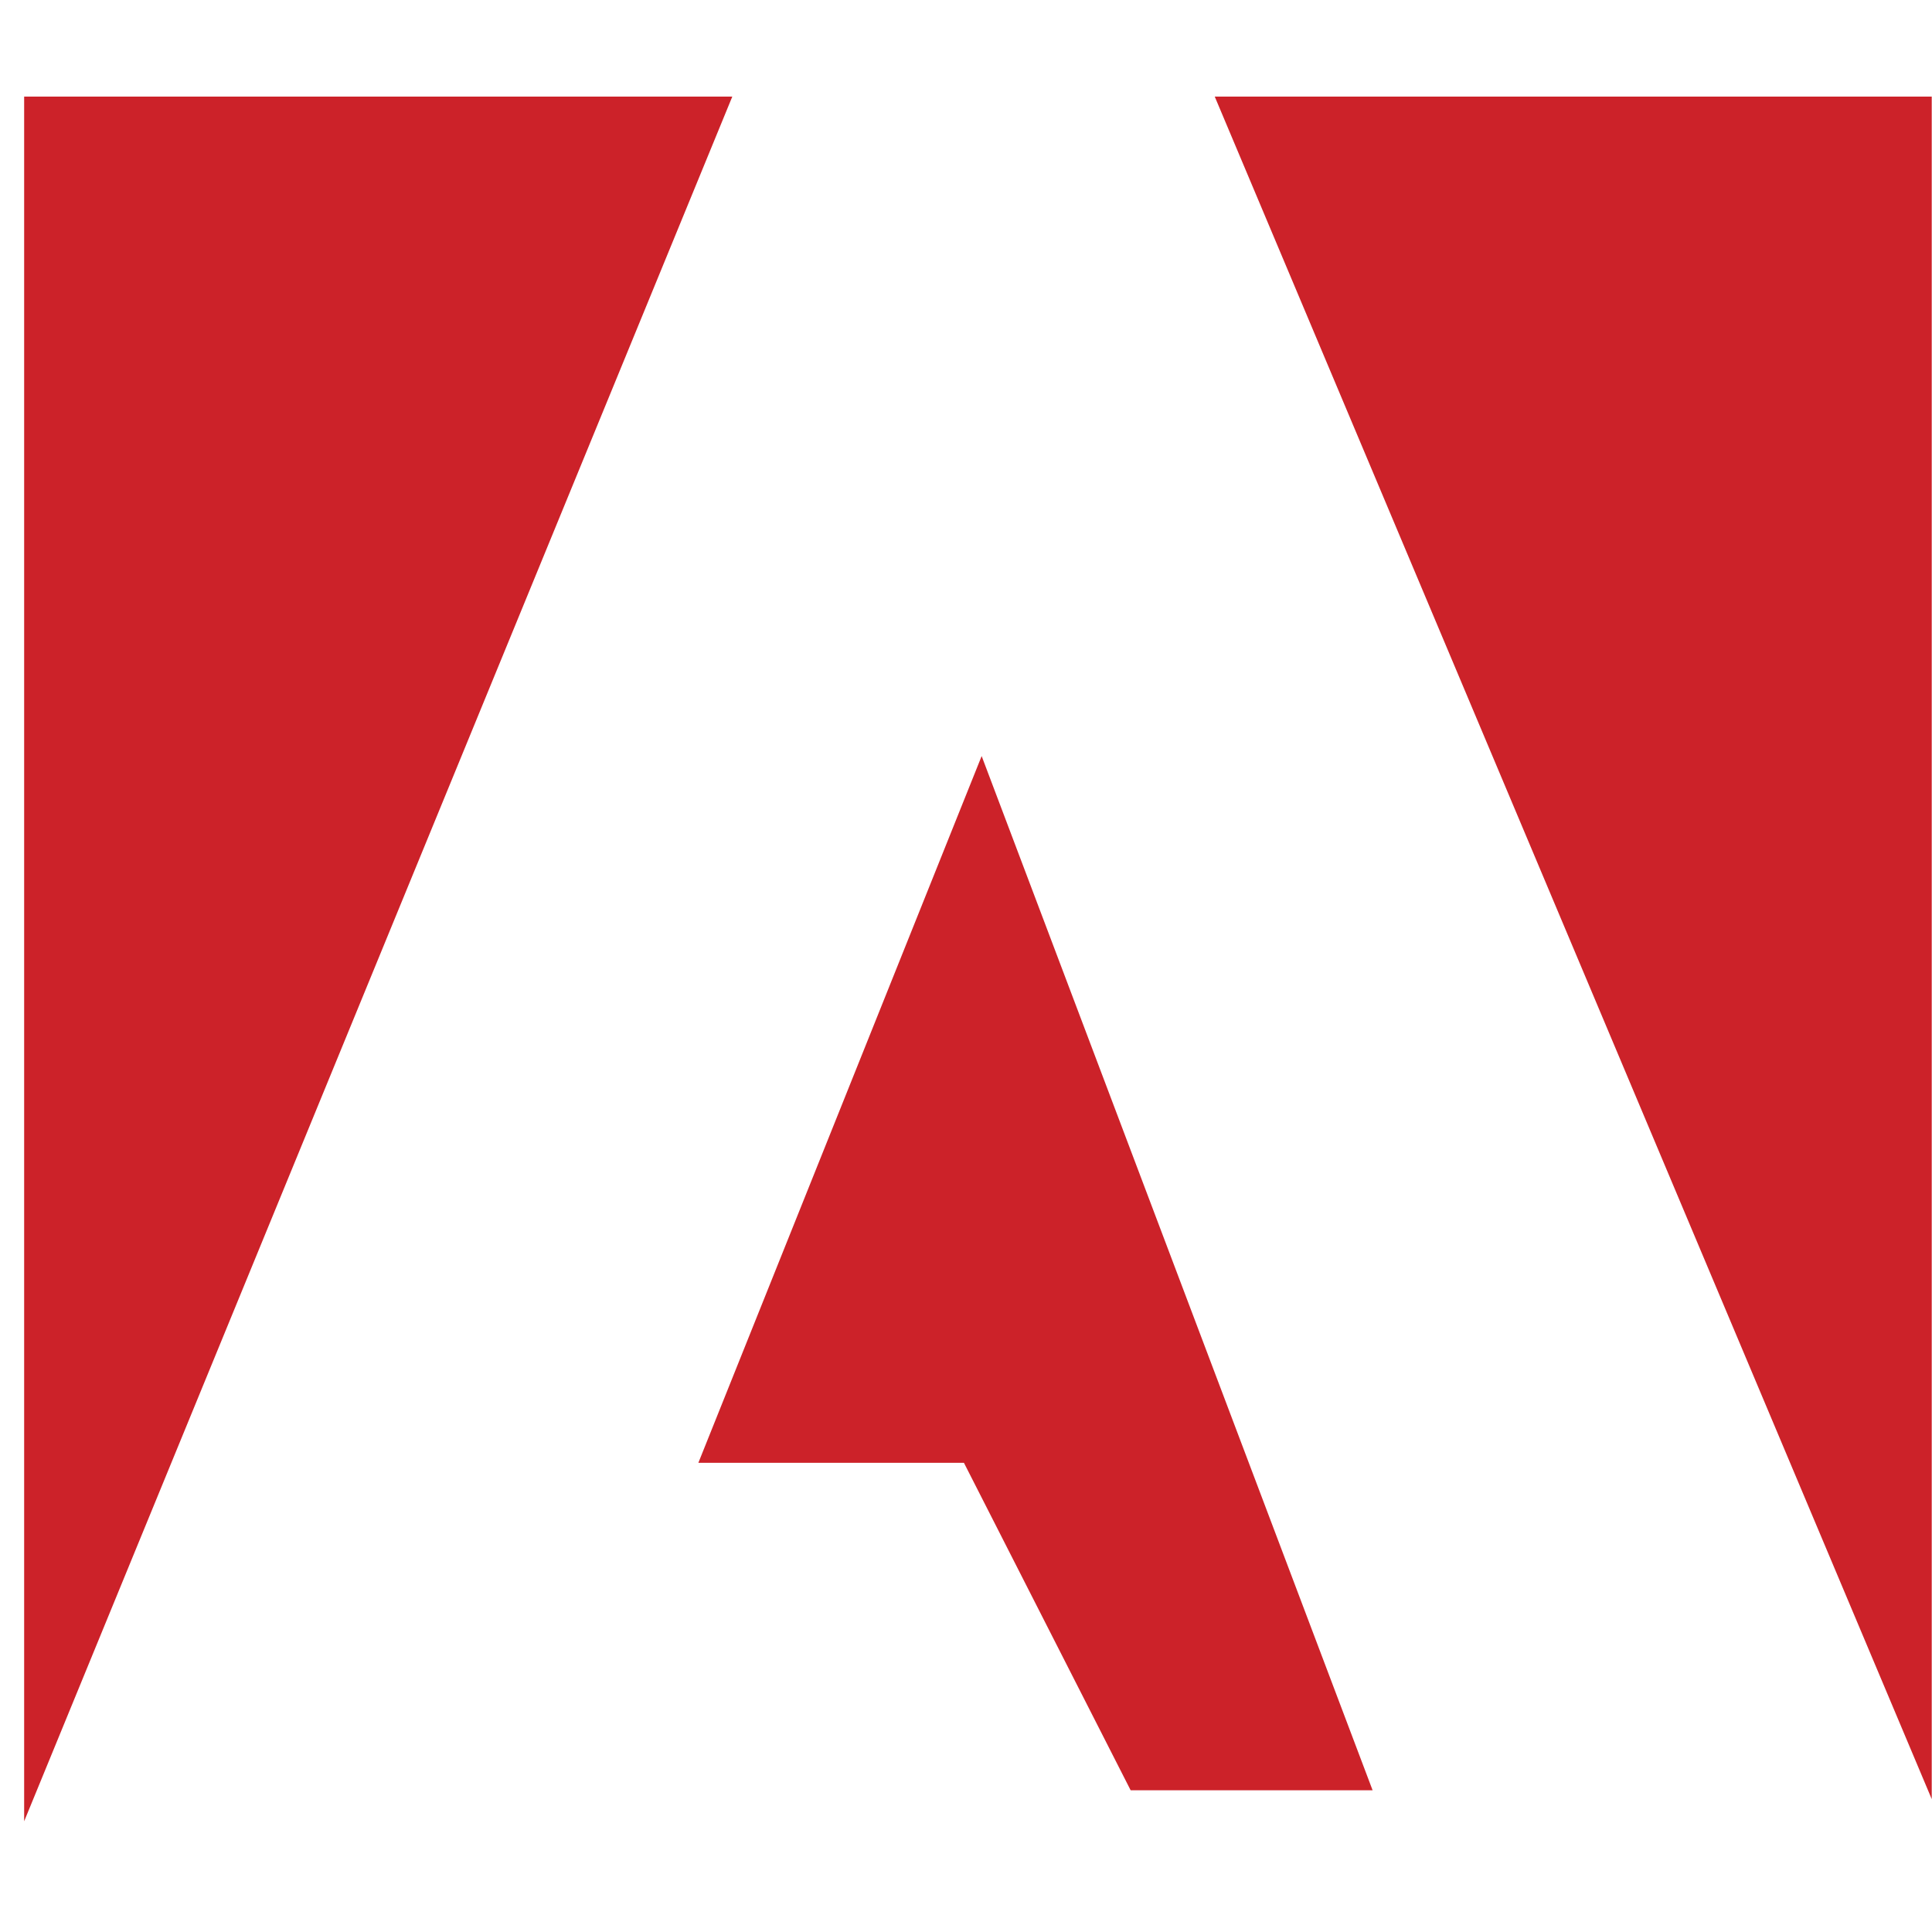 <svg width="80" height="80" viewBox="0 0 80 80" fill="none" xmlns="http://www.w3.org/2000/svg">
<path fill-rule="evenodd" clip-rule="evenodd" d="M1 4H30.323L1 75.415V4ZM50.3 4H79.989V74.498L50.3 4ZM40.648 31.307L56.837 74.132H46.818L39.914 60.571H28.918L40.648 31.307Z" fill="#CC2229"/>
</svg>

